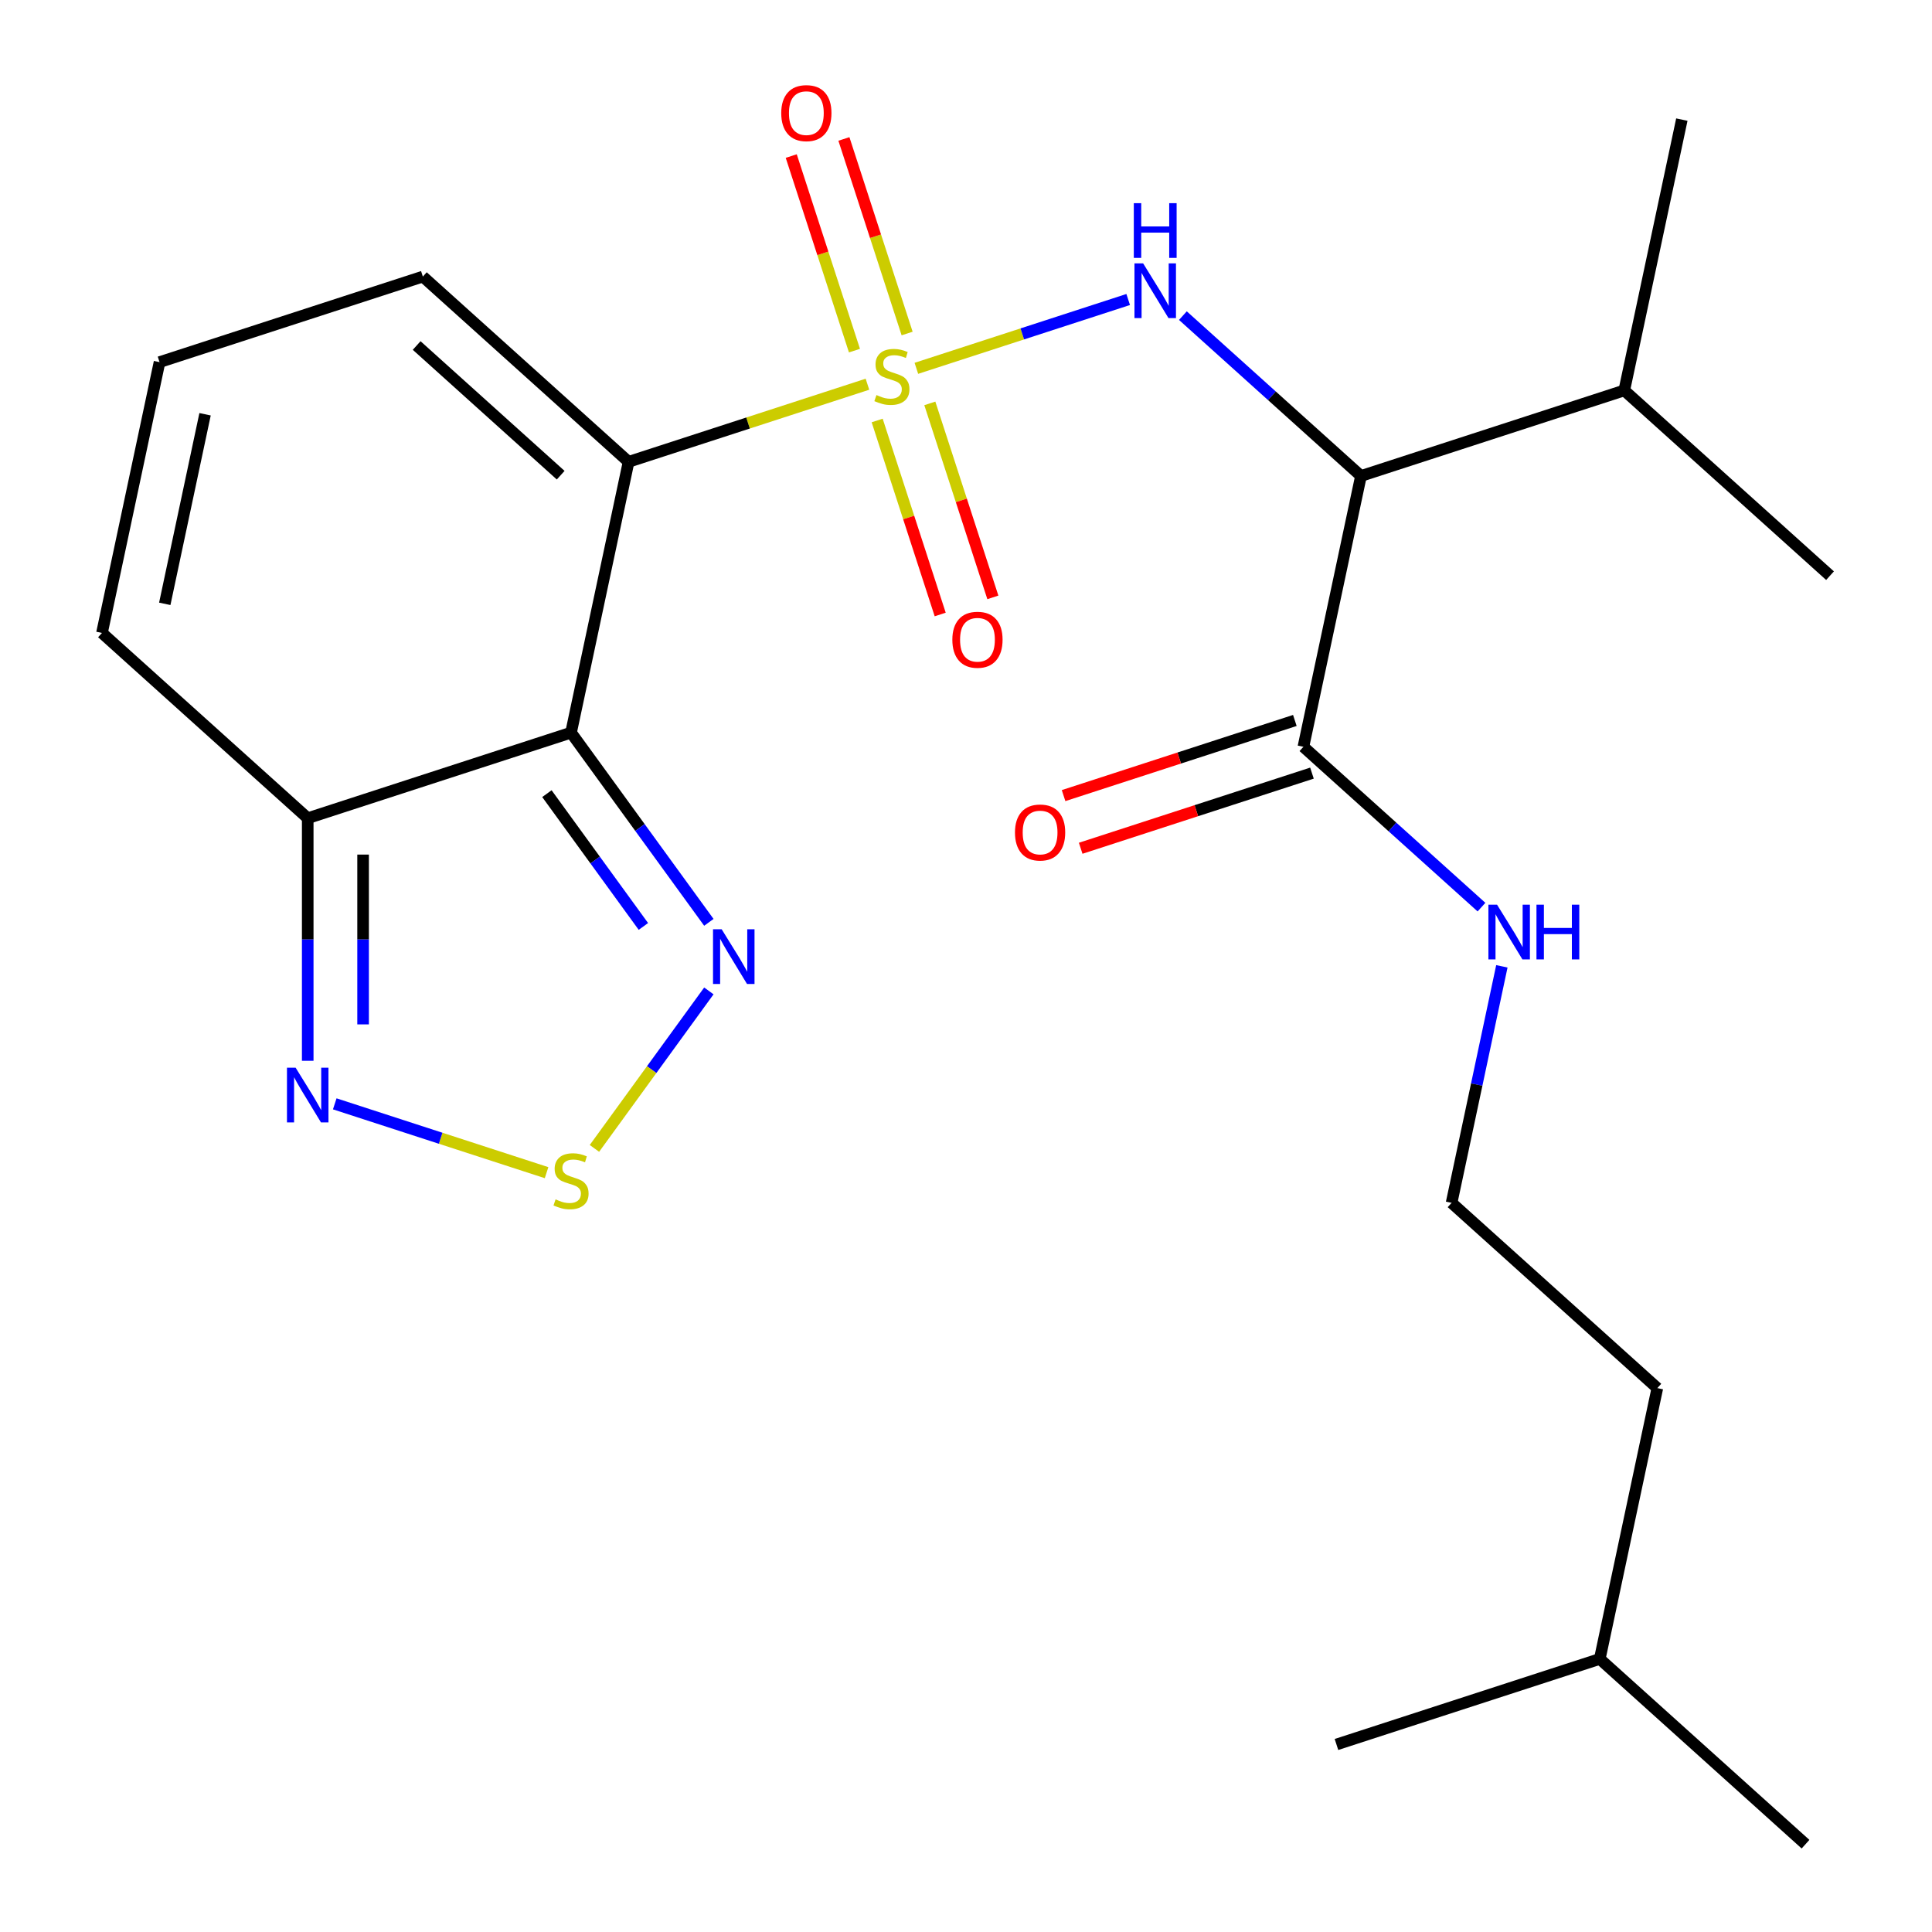 <?xml version='1.0' encoding='iso-8859-1'?>
<svg version='1.1' baseProfile='full'
              xmlns='http://www.w3.org/2000/svg'
                      xmlns:rdkit='http://www.rdkit.org/xml'
                      xmlns:xlink='http://www.w3.org/1999/xlink'
                  xml:space='preserve'
width='1000px' height='1000px' viewBox='0 0 1000 1000'>
<!-- END OF HEADER -->
<rect style='opacity:1.0;fill:#FFFFFF;stroke:none' width='1000' height='1000' x='0' y='0'> </rect>
<path class='bond-0' d='M 448.987,198.874 L 387.174,218.958' style='fill:none;fill-rule:evenodd;stroke:#CCCC00;stroke-width:6px;stroke-linecap:butt;stroke-linejoin:miter;stroke-opacity:1' />
<path class='bond-0' d='M 387.174,218.958 L 325.36,239.043' style='fill:none;fill-rule:evenodd;stroke:#000000;stroke-width:6px;stroke-linecap:butt;stroke-linejoin:miter;stroke-opacity:1' />
<path class='bond-2' d='M 474.312,190.645 L 529.131,172.834' style='fill:none;fill-rule:evenodd;stroke:#CCCC00;stroke-width:6px;stroke-linecap:butt;stroke-linejoin:miter;stroke-opacity:1' />
<path class='bond-2' d='M 529.131,172.834 L 583.949,155.022' style='fill:none;fill-rule:evenodd;stroke:#0000FF;stroke-width:6px;stroke-linecap:butt;stroke-linejoin:miter;stroke-opacity:1' />
<path class='bond-9' d='M 469.527,172.629 L 453.165,122.274' style='fill:none;fill-rule:evenodd;stroke:#CCCC00;stroke-width:6px;stroke-linecap:butt;stroke-linejoin:miter;stroke-opacity:1' />
<path class='bond-9' d='M 453.165,122.274 L 436.804,71.919' style='fill:none;fill-rule:evenodd;stroke:#FF0000;stroke-width:6px;stroke-linecap:butt;stroke-linejoin:miter;stroke-opacity:1' />
<path class='bond-9' d='M 442.269,181.485 L 425.908,131.13' style='fill:none;fill-rule:evenodd;stroke:#CCCC00;stroke-width:6px;stroke-linecap:butt;stroke-linejoin:miter;stroke-opacity:1' />
<path class='bond-9' d='M 425.908,131.13 L 409.546,80.776' style='fill:none;fill-rule:evenodd;stroke:#FF0000;stroke-width:6px;stroke-linecap:butt;stroke-linejoin:miter;stroke-opacity:1' />
<path class='bond-10' d='M 454.02,217.65 L 470.332,267.855' style='fill:none;fill-rule:evenodd;stroke:#CCCC00;stroke-width:6px;stroke-linecap:butt;stroke-linejoin:miter;stroke-opacity:1' />
<path class='bond-10' d='M 470.332,267.855 L 486.645,318.06' style='fill:none;fill-rule:evenodd;stroke:#FF0000;stroke-width:6px;stroke-linecap:butt;stroke-linejoin:miter;stroke-opacity:1' />
<path class='bond-10' d='M 481.277,208.794 L 497.59,258.999' style='fill:none;fill-rule:evenodd;stroke:#CCCC00;stroke-width:6px;stroke-linecap:butt;stroke-linejoin:miter;stroke-opacity:1' />
<path class='bond-10' d='M 497.59,258.999 L 513.903,309.203' style='fill:none;fill-rule:evenodd;stroke:#FF0000;stroke-width:6px;stroke-linecap:butt;stroke-linejoin:miter;stroke-opacity:1' />
<path class='bond-1' d='M 325.36,239.043 L 295.566,379.214' style='fill:none;fill-rule:evenodd;stroke:#000000;stroke-width:6px;stroke-linecap:butt;stroke-linejoin:miter;stroke-opacity:1' />
<path class='bond-11' d='M 325.36,239.043 L 218.865,143.154' style='fill:none;fill-rule:evenodd;stroke:#000000;stroke-width:6px;stroke-linecap:butt;stroke-linejoin:miter;stroke-opacity:1' />
<path class='bond-11' d='M 290.208,245.958 L 215.662,178.836' style='fill:none;fill-rule:evenodd;stroke:#000000;stroke-width:6px;stroke-linecap:butt;stroke-linejoin:miter;stroke-opacity:1' />
<path class='bond-4' d='M 295.566,379.214 L 331.236,428.31' style='fill:none;fill-rule:evenodd;stroke:#000000;stroke-width:6px;stroke-linecap:butt;stroke-linejoin:miter;stroke-opacity:1' />
<path class='bond-4' d='M 331.236,428.31 L 366.907,477.406' style='fill:none;fill-rule:evenodd;stroke:#0000FF;stroke-width:6px;stroke-linecap:butt;stroke-linejoin:miter;stroke-opacity:1' />
<path class='bond-4' d='M 283.08,410.789 L 308.049,445.157' style='fill:none;fill-rule:evenodd;stroke:#000000;stroke-width:6px;stroke-linecap:butt;stroke-linejoin:miter;stroke-opacity:1' />
<path class='bond-4' d='M 308.049,445.157 L 333.019,479.524' style='fill:none;fill-rule:evenodd;stroke:#0000FF;stroke-width:6px;stroke-linecap:butt;stroke-linejoin:miter;stroke-opacity:1' />
<path class='bond-6' d='M 295.566,379.214 L 159.276,423.497' style='fill:none;fill-rule:evenodd;stroke:#000000;stroke-width:6px;stroke-linecap:butt;stroke-linejoin:miter;stroke-opacity:1' />
<path class='bond-3' d='M 612.262,163.372 L 658.348,204.869' style='fill:none;fill-rule:evenodd;stroke:#0000FF;stroke-width:6px;stroke-linecap:butt;stroke-linejoin:miter;stroke-opacity:1' />
<path class='bond-3' d='M 658.348,204.869 L 704.434,246.365' style='fill:none;fill-rule:evenodd;stroke:#000000;stroke-width:6px;stroke-linecap:butt;stroke-linejoin:miter;stroke-opacity:1' />
<path class='bond-8' d='M 704.434,246.365 L 674.64,386.537' style='fill:none;fill-rule:evenodd;stroke:#000000;stroke-width:6px;stroke-linecap:butt;stroke-linejoin:miter;stroke-opacity:1' />
<path class='bond-16' d='M 704.434,246.365 L 840.724,202.082' style='fill:none;fill-rule:evenodd;stroke:#000000;stroke-width:6px;stroke-linecap:butt;stroke-linejoin:miter;stroke-opacity:1' />
<path class='bond-5' d='M 366.907,512.892 L 337.293,553.651' style='fill:none;fill-rule:evenodd;stroke:#0000FF;stroke-width:6px;stroke-linecap:butt;stroke-linejoin:miter;stroke-opacity:1' />
<path class='bond-5' d='M 337.293,553.651 L 307.68,594.41' style='fill:none;fill-rule:evenodd;stroke:#CCCC00;stroke-width:6px;stroke-linecap:butt;stroke-linejoin:miter;stroke-opacity:1' />
<path class='bond-25' d='M 282.903,606.969 L 228.085,589.158' style='fill:none;fill-rule:evenodd;stroke:#CCCC00;stroke-width:6px;stroke-linecap:butt;stroke-linejoin:miter;stroke-opacity:1' />
<path class='bond-25' d='M 228.085,589.158 L 173.266,571.346' style='fill:none;fill-rule:evenodd;stroke:#0000FF;stroke-width:6px;stroke-linecap:butt;stroke-linejoin:miter;stroke-opacity:1' />
<path class='bond-7' d='M 159.276,423.497 L 159.276,486.278' style='fill:none;fill-rule:evenodd;stroke:#000000;stroke-width:6px;stroke-linecap:butt;stroke-linejoin:miter;stroke-opacity:1' />
<path class='bond-7' d='M 159.276,486.278 L 159.276,549.058' style='fill:none;fill-rule:evenodd;stroke:#0000FF;stroke-width:6px;stroke-linecap:butt;stroke-linejoin:miter;stroke-opacity:1' />
<path class='bond-7' d='M 187.937,442.331 L 187.937,486.278' style='fill:none;fill-rule:evenodd;stroke:#000000;stroke-width:6px;stroke-linecap:butt;stroke-linejoin:miter;stroke-opacity:1' />
<path class='bond-7' d='M 187.937,486.278 L 187.937,530.224' style='fill:none;fill-rule:evenodd;stroke:#0000FF;stroke-width:6px;stroke-linecap:butt;stroke-linejoin:miter;stroke-opacity:1' />
<path class='bond-24' d='M 159.276,423.497 L 52.782,327.609' style='fill:none;fill-rule:evenodd;stroke:#000000;stroke-width:6px;stroke-linecap:butt;stroke-linejoin:miter;stroke-opacity:1' />
<path class='bond-14' d='M 670.211,372.908 L 610.358,392.355' style='fill:none;fill-rule:evenodd;stroke:#000000;stroke-width:6px;stroke-linecap:butt;stroke-linejoin:miter;stroke-opacity:1' />
<path class='bond-14' d='M 610.358,392.355 L 550.505,411.803' style='fill:none;fill-rule:evenodd;stroke:#FF0000;stroke-width:6px;stroke-linecap:butt;stroke-linejoin:miter;stroke-opacity:1' />
<path class='bond-14' d='M 679.068,400.166 L 619.215,419.613' style='fill:none;fill-rule:evenodd;stroke:#000000;stroke-width:6px;stroke-linecap:butt;stroke-linejoin:miter;stroke-opacity:1' />
<path class='bond-14' d='M 619.215,419.613 L 559.361,439.061' style='fill:none;fill-rule:evenodd;stroke:#FF0000;stroke-width:6px;stroke-linecap:butt;stroke-linejoin:miter;stroke-opacity:1' />
<path class='bond-15' d='M 674.64,386.537 L 720.726,428.033' style='fill:none;fill-rule:evenodd;stroke:#000000;stroke-width:6px;stroke-linecap:butt;stroke-linejoin:miter;stroke-opacity:1' />
<path class='bond-15' d='M 720.726,428.033 L 766.812,469.529' style='fill:none;fill-rule:evenodd;stroke:#0000FF;stroke-width:6px;stroke-linecap:butt;stroke-linejoin:miter;stroke-opacity:1' />
<path class='bond-12' d='M 218.865,143.154 L 82.576,187.437' style='fill:none;fill-rule:evenodd;stroke:#000000;stroke-width:6px;stroke-linecap:butt;stroke-linejoin:miter;stroke-opacity:1' />
<path class='bond-13' d='M 82.576,187.437 L 52.782,327.609' style='fill:none;fill-rule:evenodd;stroke:#000000;stroke-width:6px;stroke-linecap:butt;stroke-linejoin:miter;stroke-opacity:1' />
<path class='bond-13' d='M 106.141,214.422 L 85.285,312.542' style='fill:none;fill-rule:evenodd;stroke:#000000;stroke-width:6px;stroke-linecap:butt;stroke-linejoin:miter;stroke-opacity:1' />
<path class='bond-17' d='M 777.363,500.168 L 764.352,561.382' style='fill:none;fill-rule:evenodd;stroke:#0000FF;stroke-width:6px;stroke-linecap:butt;stroke-linejoin:miter;stroke-opacity:1' />
<path class='bond-17' d='M 764.352,561.382 L 751.34,622.597' style='fill:none;fill-rule:evenodd;stroke:#000000;stroke-width:6px;stroke-linecap:butt;stroke-linejoin:miter;stroke-opacity:1' />
<path class='bond-18' d='M 840.724,202.082 L 947.219,297.97' style='fill:none;fill-rule:evenodd;stroke:#000000;stroke-width:6px;stroke-linecap:butt;stroke-linejoin:miter;stroke-opacity:1' />
<path class='bond-19' d='M 840.724,202.082 L 870.518,61.91' style='fill:none;fill-rule:evenodd;stroke:#000000;stroke-width:6px;stroke-linecap:butt;stroke-linejoin:miter;stroke-opacity:1' />
<path class='bond-20' d='M 751.34,622.597 L 857.835,718.485' style='fill:none;fill-rule:evenodd;stroke:#000000;stroke-width:6px;stroke-linecap:butt;stroke-linejoin:miter;stroke-opacity:1' />
<path class='bond-21' d='M 857.835,718.485 L 828.041,858.657' style='fill:none;fill-rule:evenodd;stroke:#000000;stroke-width:6px;stroke-linecap:butt;stroke-linejoin:miter;stroke-opacity:1' />
<path class='bond-22' d='M 828.041,858.657 L 934.536,954.545' style='fill:none;fill-rule:evenodd;stroke:#000000;stroke-width:6px;stroke-linecap:butt;stroke-linejoin:miter;stroke-opacity:1' />
<path class='bond-23' d='M 828.041,858.657 L 691.752,902.94' style='fill:none;fill-rule:evenodd;stroke:#000000;stroke-width:6px;stroke-linecap:butt;stroke-linejoin:miter;stroke-opacity:1' />
<path  class='atom-0' d='M 453.65 204.48
Q 453.97 204.6, 455.29 205.16
Q 456.61 205.72, 458.05 206.08
Q 459.53 206.4, 460.97 206.4
Q 463.65 206.4, 465.21 205.12
Q 466.77 203.8, 466.77 201.52
Q 466.77 199.96, 465.97 199
Q 465.21 198.04, 464.01 197.52
Q 462.81 197, 460.81 196.4
Q 458.29 195.64, 456.77 194.92
Q 455.29 194.2, 454.21 192.68
Q 453.17 191.16, 453.17 188.6
Q 453.17 185.04, 455.57 182.84
Q 458.01 180.64, 462.81 180.64
Q 466.09 180.64, 469.81 182.2
L 468.89 185.28
Q 465.49 183.88, 462.93 183.88
Q 460.17 183.88, 458.65 185.04
Q 457.13 186.16, 457.17 188.12
Q 457.17 189.64, 457.93 190.56
Q 458.73 191.48, 459.85 192
Q 461.01 192.52, 462.93 193.12
Q 465.49 193.92, 467.01 194.72
Q 468.53 195.52, 469.61 197.16
Q 470.73 198.76, 470.73 201.52
Q 470.73 205.44, 468.09 207.56
Q 465.49 209.64, 461.13 209.64
Q 458.61 209.64, 456.69 209.08
Q 454.81 208.56, 452.57 207.64
L 453.65 204.48
' fill='#CCCC00'/>
<path  class='atom-3' d='M 591.679 136.316
L 600.959 151.316
Q 601.879 152.796, 603.359 155.476
Q 604.839 158.156, 604.919 158.316
L 604.919 136.316
L 608.679 136.316
L 608.679 164.636
L 604.799 164.636
L 594.839 148.236
Q 593.679 146.316, 592.439 144.116
Q 591.239 141.916, 590.879 141.236
L 590.879 164.636
L 587.199 164.636
L 587.199 136.316
L 591.679 136.316
' fill='#0000FF'/>
<path  class='atom-3' d='M 586.859 105.164
L 590.699 105.164
L 590.699 117.204
L 605.179 117.204
L 605.179 105.164
L 609.019 105.164
L 609.019 133.484
L 605.179 133.484
L 605.179 120.404
L 590.699 120.404
L 590.699 133.484
L 586.859 133.484
L 586.859 105.164
' fill='#0000FF'/>
<path  class='atom-5' d='M 373.537 480.989
L 382.817 495.989
Q 383.737 497.469, 385.217 500.149
Q 386.697 502.829, 386.777 502.989
L 386.777 480.989
L 390.537 480.989
L 390.537 509.309
L 386.657 509.309
L 376.697 492.909
Q 375.537 490.989, 374.297 488.789
Q 373.097 486.589, 372.737 485.909
L 372.737 509.309
L 369.057 509.309
L 369.057 480.989
L 373.537 480.989
' fill='#0000FF'/>
<path  class='atom-6' d='M 287.566 620.804
Q 287.886 620.924, 289.206 621.484
Q 290.526 622.044, 291.966 622.404
Q 293.446 622.724, 294.886 622.724
Q 297.566 622.724, 299.126 621.444
Q 300.686 620.124, 300.686 617.844
Q 300.686 616.284, 299.886 615.324
Q 299.126 614.364, 297.926 613.844
Q 296.726 613.324, 294.726 612.724
Q 292.206 611.964, 290.686 611.244
Q 289.206 610.524, 288.126 609.004
Q 287.086 607.484, 287.086 604.924
Q 287.086 601.364, 289.486 599.164
Q 291.926 596.964, 296.726 596.964
Q 300.006 596.964, 303.726 598.524
L 302.806 601.604
Q 299.406 600.204, 296.846 600.204
Q 294.086 600.204, 292.566 601.364
Q 291.046 602.484, 291.086 604.444
Q 291.086 605.964, 291.846 606.884
Q 292.646 607.804, 293.766 608.324
Q 294.926 608.844, 296.846 609.444
Q 299.406 610.244, 300.926 611.044
Q 302.446 611.844, 303.526 613.484
Q 304.646 615.084, 304.646 617.844
Q 304.646 621.764, 302.006 623.884
Q 299.406 625.964, 295.046 625.964
Q 292.526 625.964, 290.606 625.404
Q 288.726 624.884, 286.486 623.964
L 287.566 620.804
' fill='#CCCC00'/>
<path  class='atom-8' d='M 153.016 552.641
L 162.296 567.641
Q 163.216 569.121, 164.696 571.801
Q 166.176 574.481, 166.256 574.641
L 166.256 552.641
L 170.016 552.641
L 170.016 580.961
L 166.136 580.961
L 156.176 564.561
Q 155.016 562.641, 153.776 560.441
Q 152.576 558.241, 152.216 557.561
L 152.216 580.961
L 148.536 580.961
L 148.536 552.641
L 153.016 552.641
' fill='#0000FF'/>
<path  class='atom-10' d='M 404.367 58.55
Q 404.367 51.75, 407.727 47.95
Q 411.087 44.15, 417.367 44.15
Q 423.647 44.15, 427.007 47.95
Q 430.367 51.75, 430.367 58.55
Q 430.367 65.43, 426.967 69.35
Q 423.567 73.23, 417.367 73.23
Q 411.127 73.23, 407.727 69.35
Q 404.367 65.47, 404.367 58.55
M 417.367 70.03
Q 421.687 70.03, 424.007 67.15
Q 426.367 64.23, 426.367 58.55
Q 426.367 52.99, 424.007 50.19
Q 421.687 47.35, 417.367 47.35
Q 413.047 47.35, 410.687 50.15
Q 408.367 52.95, 408.367 58.55
Q 408.367 64.27, 410.687 67.15
Q 413.047 70.03, 417.367 70.03
' fill='#FF0000'/>
<path  class='atom-11' d='M 492.933 331.129
Q 492.933 324.329, 496.293 320.529
Q 499.653 316.729, 505.933 316.729
Q 512.213 316.729, 515.573 320.529
Q 518.933 324.329, 518.933 331.129
Q 518.933 338.009, 515.533 341.929
Q 512.133 345.809, 505.933 345.809
Q 499.693 345.809, 496.293 341.929
Q 492.933 338.049, 492.933 331.129
M 505.933 342.609
Q 510.253 342.609, 512.573 339.729
Q 514.933 336.809, 514.933 331.129
Q 514.933 325.569, 512.573 322.769
Q 510.253 319.929, 505.933 319.929
Q 501.613 319.929, 499.253 322.729
Q 496.933 325.529, 496.933 331.129
Q 496.933 336.849, 499.253 339.729
Q 501.613 342.609, 505.933 342.609
' fill='#FF0000'/>
<path  class='atom-15' d='M 525.35 430.9
Q 525.35 424.1, 528.71 420.3
Q 532.07 416.5, 538.35 416.5
Q 544.63 416.5, 547.99 420.3
Q 551.35 424.1, 551.35 430.9
Q 551.35 437.78, 547.95 441.7
Q 544.55 445.58, 538.35 445.58
Q 532.11 445.58, 528.71 441.7
Q 525.35 437.82, 525.35 430.9
M 538.35 442.38
Q 542.67 442.38, 544.99 439.5
Q 547.35 436.58, 547.35 430.9
Q 547.35 425.34, 544.99 422.54
Q 542.67 419.7, 538.35 419.7
Q 534.03 419.7, 531.67 422.5
Q 529.35 425.3, 529.35 430.9
Q 529.35 436.62, 531.67 439.5
Q 534.03 442.38, 538.35 442.38
' fill='#FF0000'/>
<path  class='atom-16' d='M 774.875 468.265
L 784.155 483.265
Q 785.075 484.745, 786.555 487.425
Q 788.035 490.105, 788.115 490.265
L 788.115 468.265
L 791.875 468.265
L 791.875 496.585
L 787.995 496.585
L 778.035 480.185
Q 776.875 478.265, 775.635 476.065
Q 774.435 473.865, 774.075 473.185
L 774.075 496.585
L 770.395 496.585
L 770.395 468.265
L 774.875 468.265
' fill='#0000FF'/>
<path  class='atom-16' d='M 795.275 468.265
L 799.115 468.265
L 799.115 480.305
L 813.595 480.305
L 813.595 468.265
L 817.435 468.265
L 817.435 496.585
L 813.595 496.585
L 813.595 483.505
L 799.115 483.505
L 799.115 496.585
L 795.275 496.585
L 795.275 468.265
' fill='#0000FF'/>
</svg>
